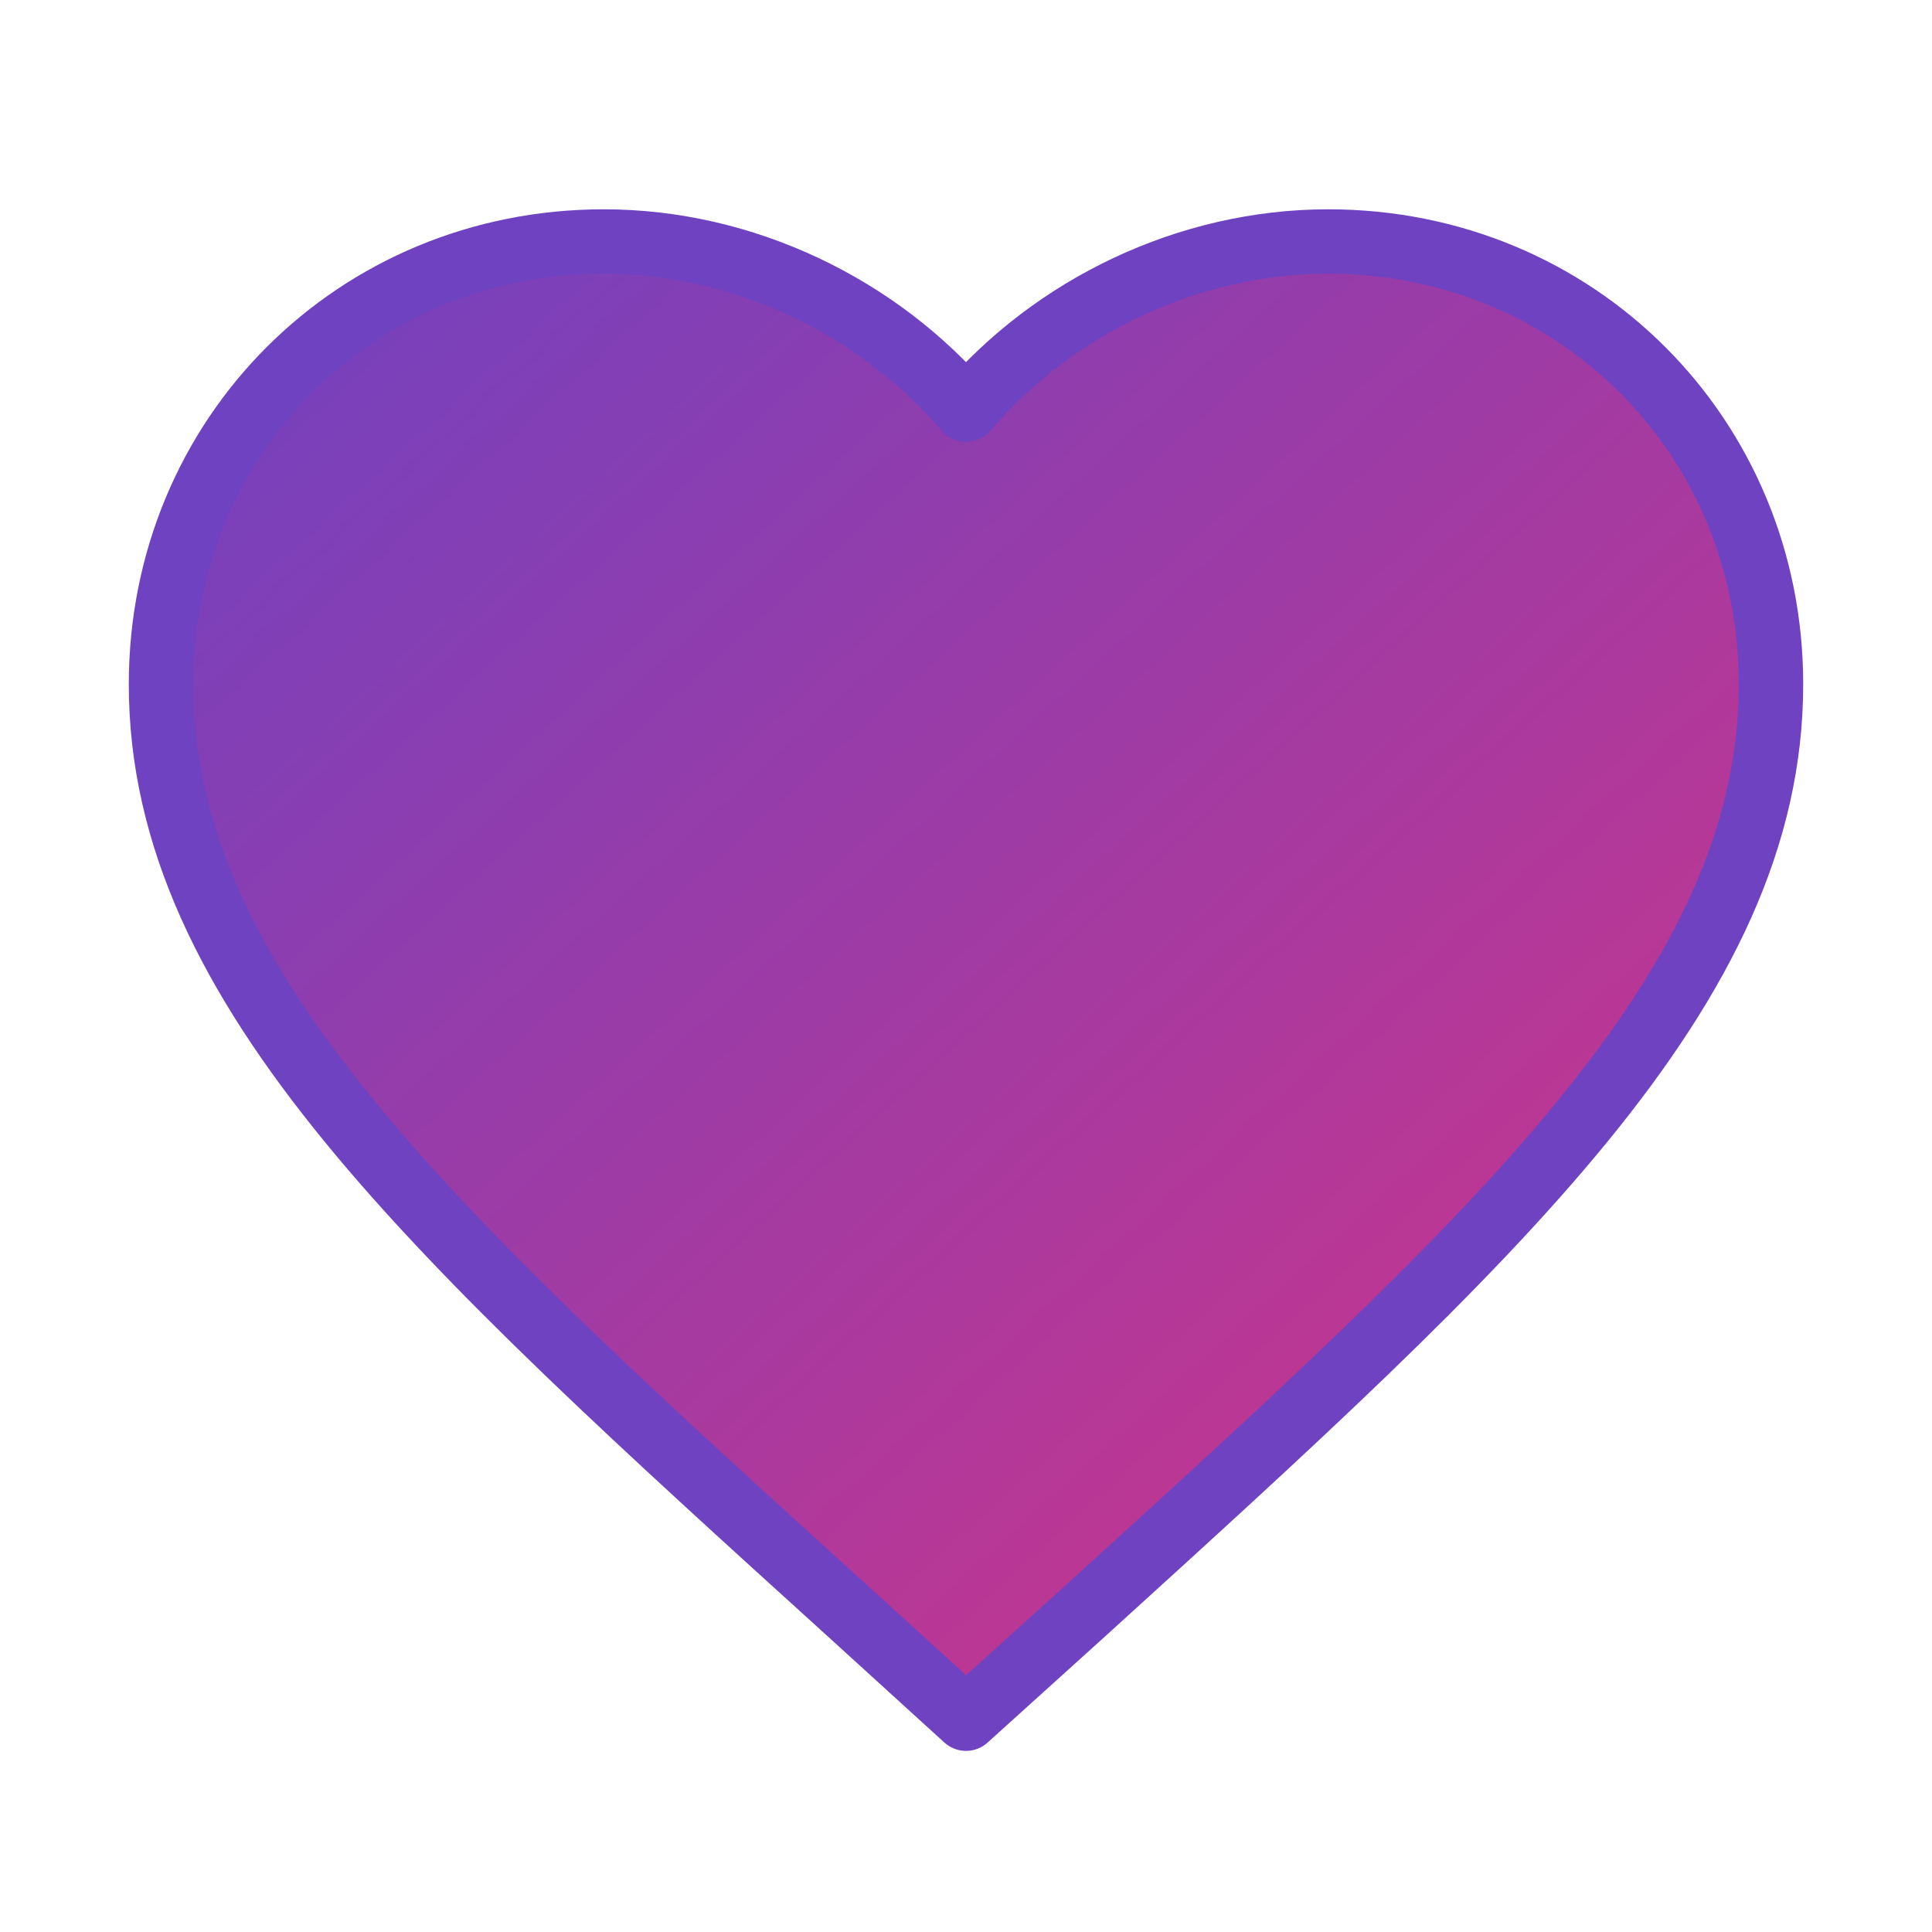<svg width="24" height="24" viewBox="0 0 24 24" fill="none" xmlns="http://www.w3.org/2000/svg">
  <defs>
    <linearGradient id="heartGradient" x1="0%" y1="0%" x2="100%" y2="100%">
      <stop offset="0%" stop-color="#6f42c1" />
      <stop offset="100%" stop-color="#d63384" />
    </linearGradient>
  </defs>
  <path 
    d="M12 21.35l-1.45-1.32C5.4 15.36 2 12.28 2 8.5 2 5.42 4.42 3 7.5 3c1.74 0 3.41.81 4.5 2.09C13.09 3.81 14.76 3 16.5 3 19.58 3 22 5.42 22 8.5c0 3.78-3.4 6.86-8.55 11.54L12 21.35z" 
    fill="url(#heartGradient)" 
    stroke="#6f42c1" 
    stroke-width="0.8"
    stroke-linecap="round" 
    stroke-linejoin="round"
  />
</svg>